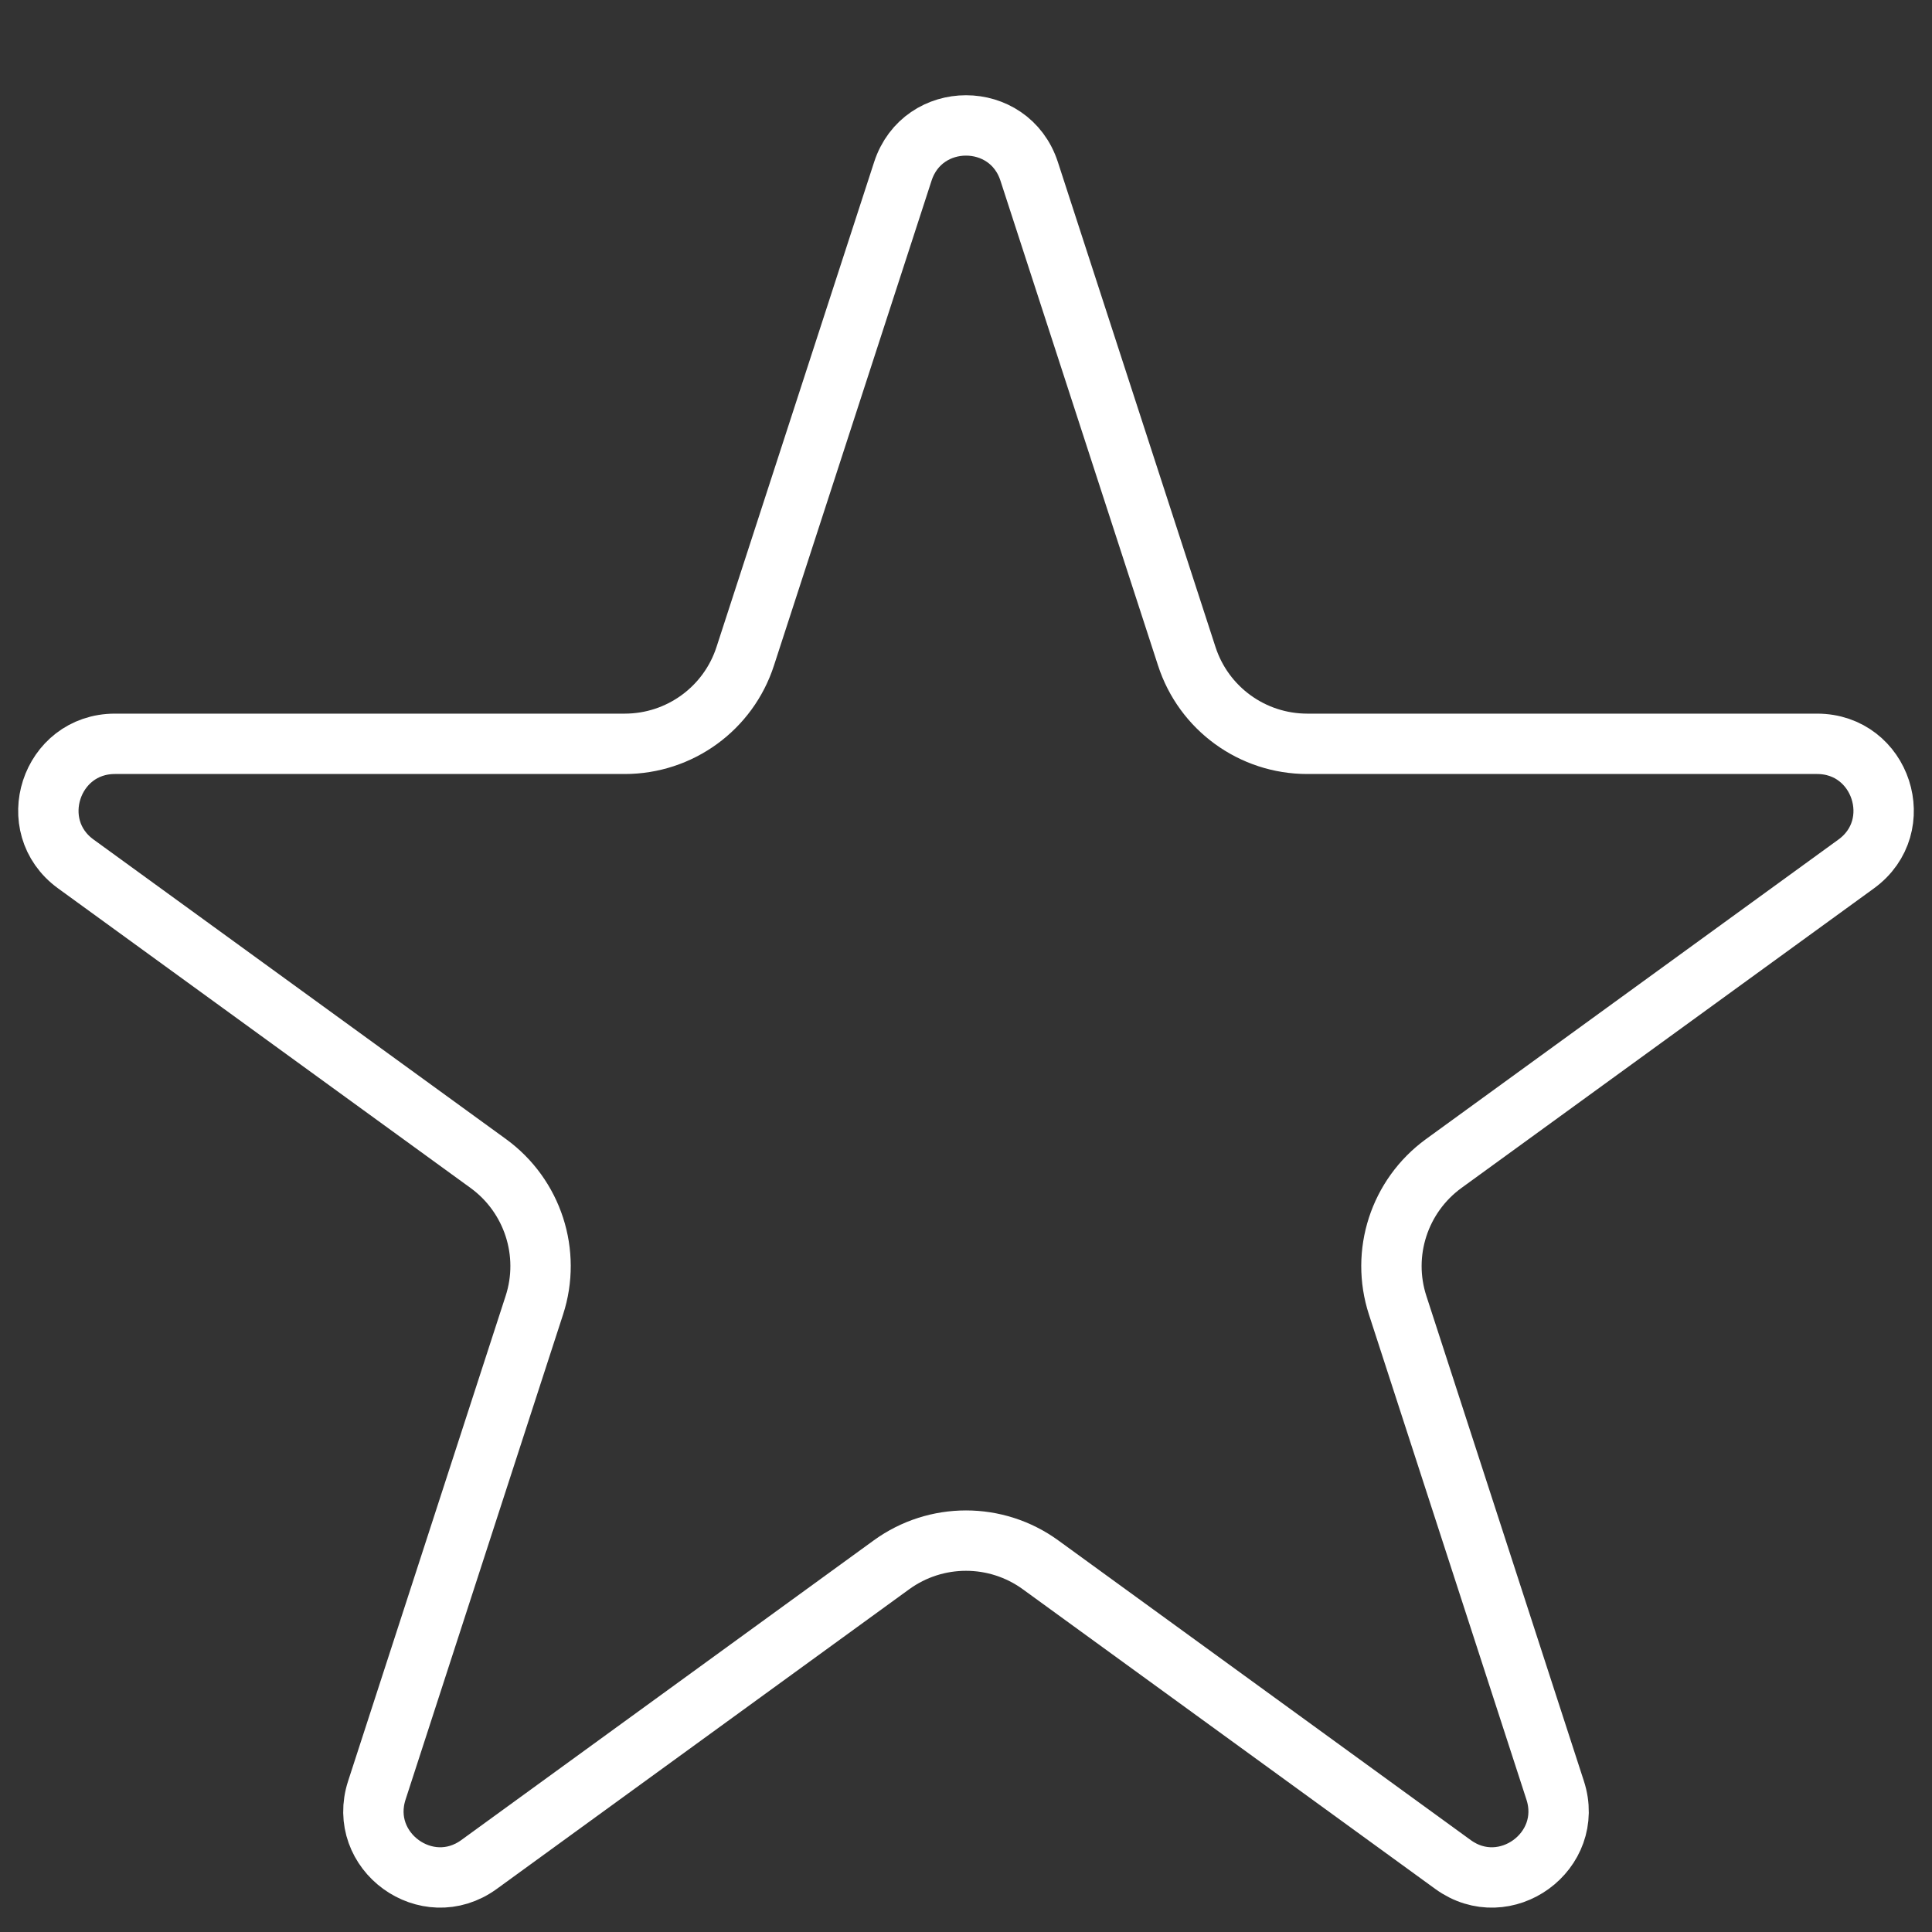 <?xml version="1.0" encoding="UTF-8"?> <svg xmlns="http://www.w3.org/2000/svg" width="16" height="16" viewBox="0 0 16 16" fill="none"><rect x="0" y="0" width="16" height="16" fill="#333333" stroke="none"/><path d="M8.523 1.419L9.828 5.434C9.968 5.867 10.371 6.16 10.826 6.16H15.048C15.581 6.16 15.803 6.842 15.372 7.155L11.956 9.636C11.588 9.904 11.434 10.378 11.575 10.81L12.879 14.826C13.044 15.332 12.464 15.754 12.033 15.441L8.617 12.959C8.249 12.692 7.751 12.692 7.383 12.959L3.967 15.441C3.536 15.754 2.956 15.332 3.121 14.826L4.425 10.81C4.566 10.378 4.412 9.904 4.044 9.636L0.628 7.155C0.197 6.842 0.419 6.16 0.952 6.16H5.174C5.629 6.16 6.032 5.867 6.172 5.434L7.477 1.419C7.642 0.912 8.358 0.912 8.523 1.419Z" stroke="white" stroke-width="0.5"></path></svg> 